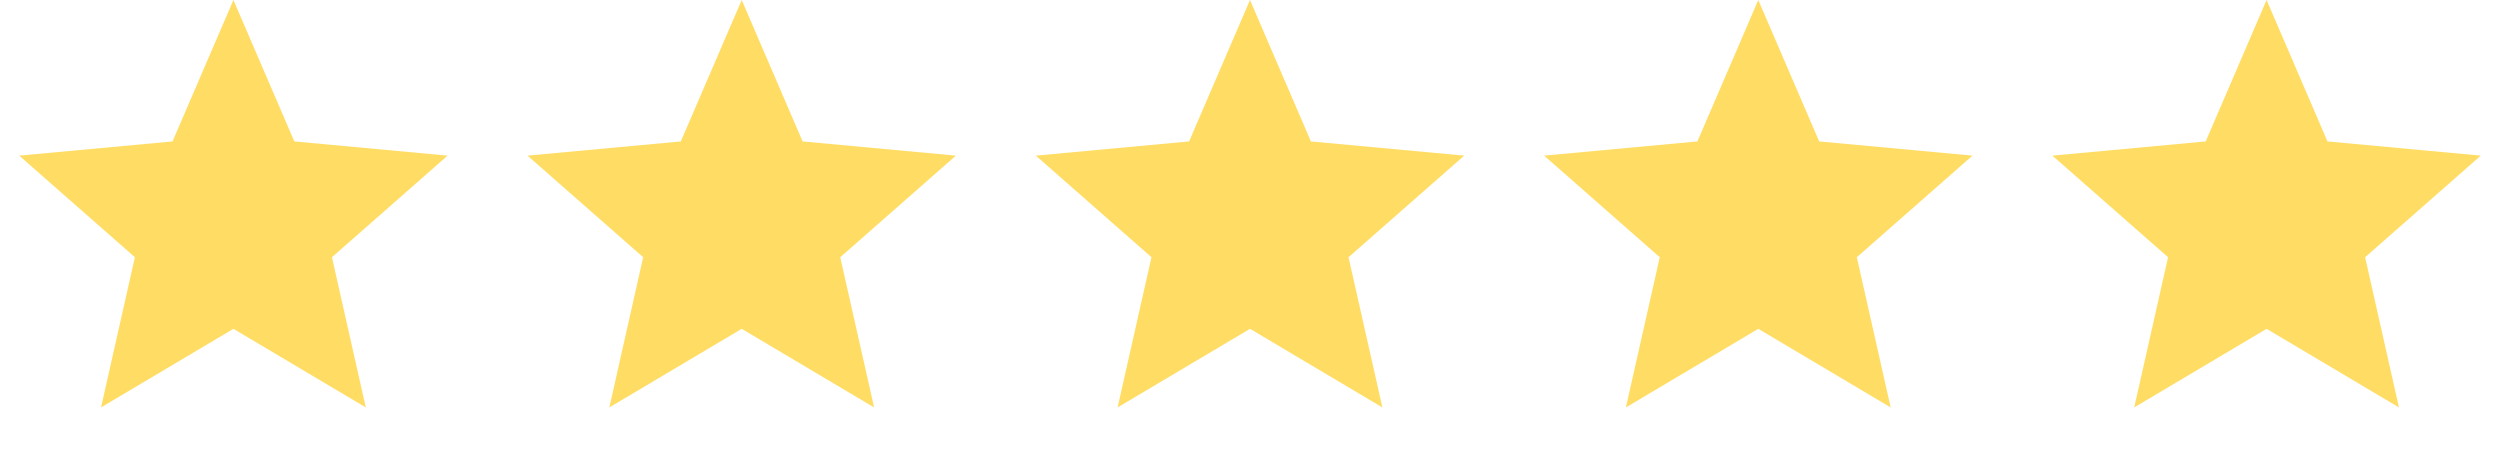 <svg width="111" height="20" viewBox="0 0 111 20" fill="none" xmlns="http://www.w3.org/2000/svg">
<path d="M10.364 0L13.068 6.279L19.874 6.91L14.739 11.421L16.241 18.09L10.364 14.6L4.486 18.09L5.989 11.421L0.853 6.91L7.66 6.279L10.364 0Z" fill="#FFDD64"/>
<path d="M32.932 0L35.636 6.279L42.442 6.91L37.307 11.421L38.81 18.09L32.932 14.6L27.054 18.09L28.557 11.421L23.421 6.91L30.228 6.279L32.932 0Z" fill="#FFDD64"/>
<path d="M55.5 0L58.204 6.279L65.011 6.91L59.875 11.421L61.378 18.09L55.5 14.6L49.622 18.09L51.125 11.421L45.989 6.91L52.796 6.279L55.5 0Z" fill="#FFDD64"/>
<path d="M78.068 0L80.772 6.279L87.579 6.91L82.443 11.421L83.946 18.09L78.068 14.6L72.19 18.09L73.693 11.421L68.558 6.91L75.364 6.279L78.068 0Z" fill="#FFDD64"/>
<path d="M100.636 0L103.34 6.279L110.147 6.91L105.011 11.421L106.514 18.09L100.636 14.6L94.759 18.09L96.262 11.421L91.126 6.91L97.933 6.279L100.636 0Z" fill="#FFDD64"/>
</svg>
